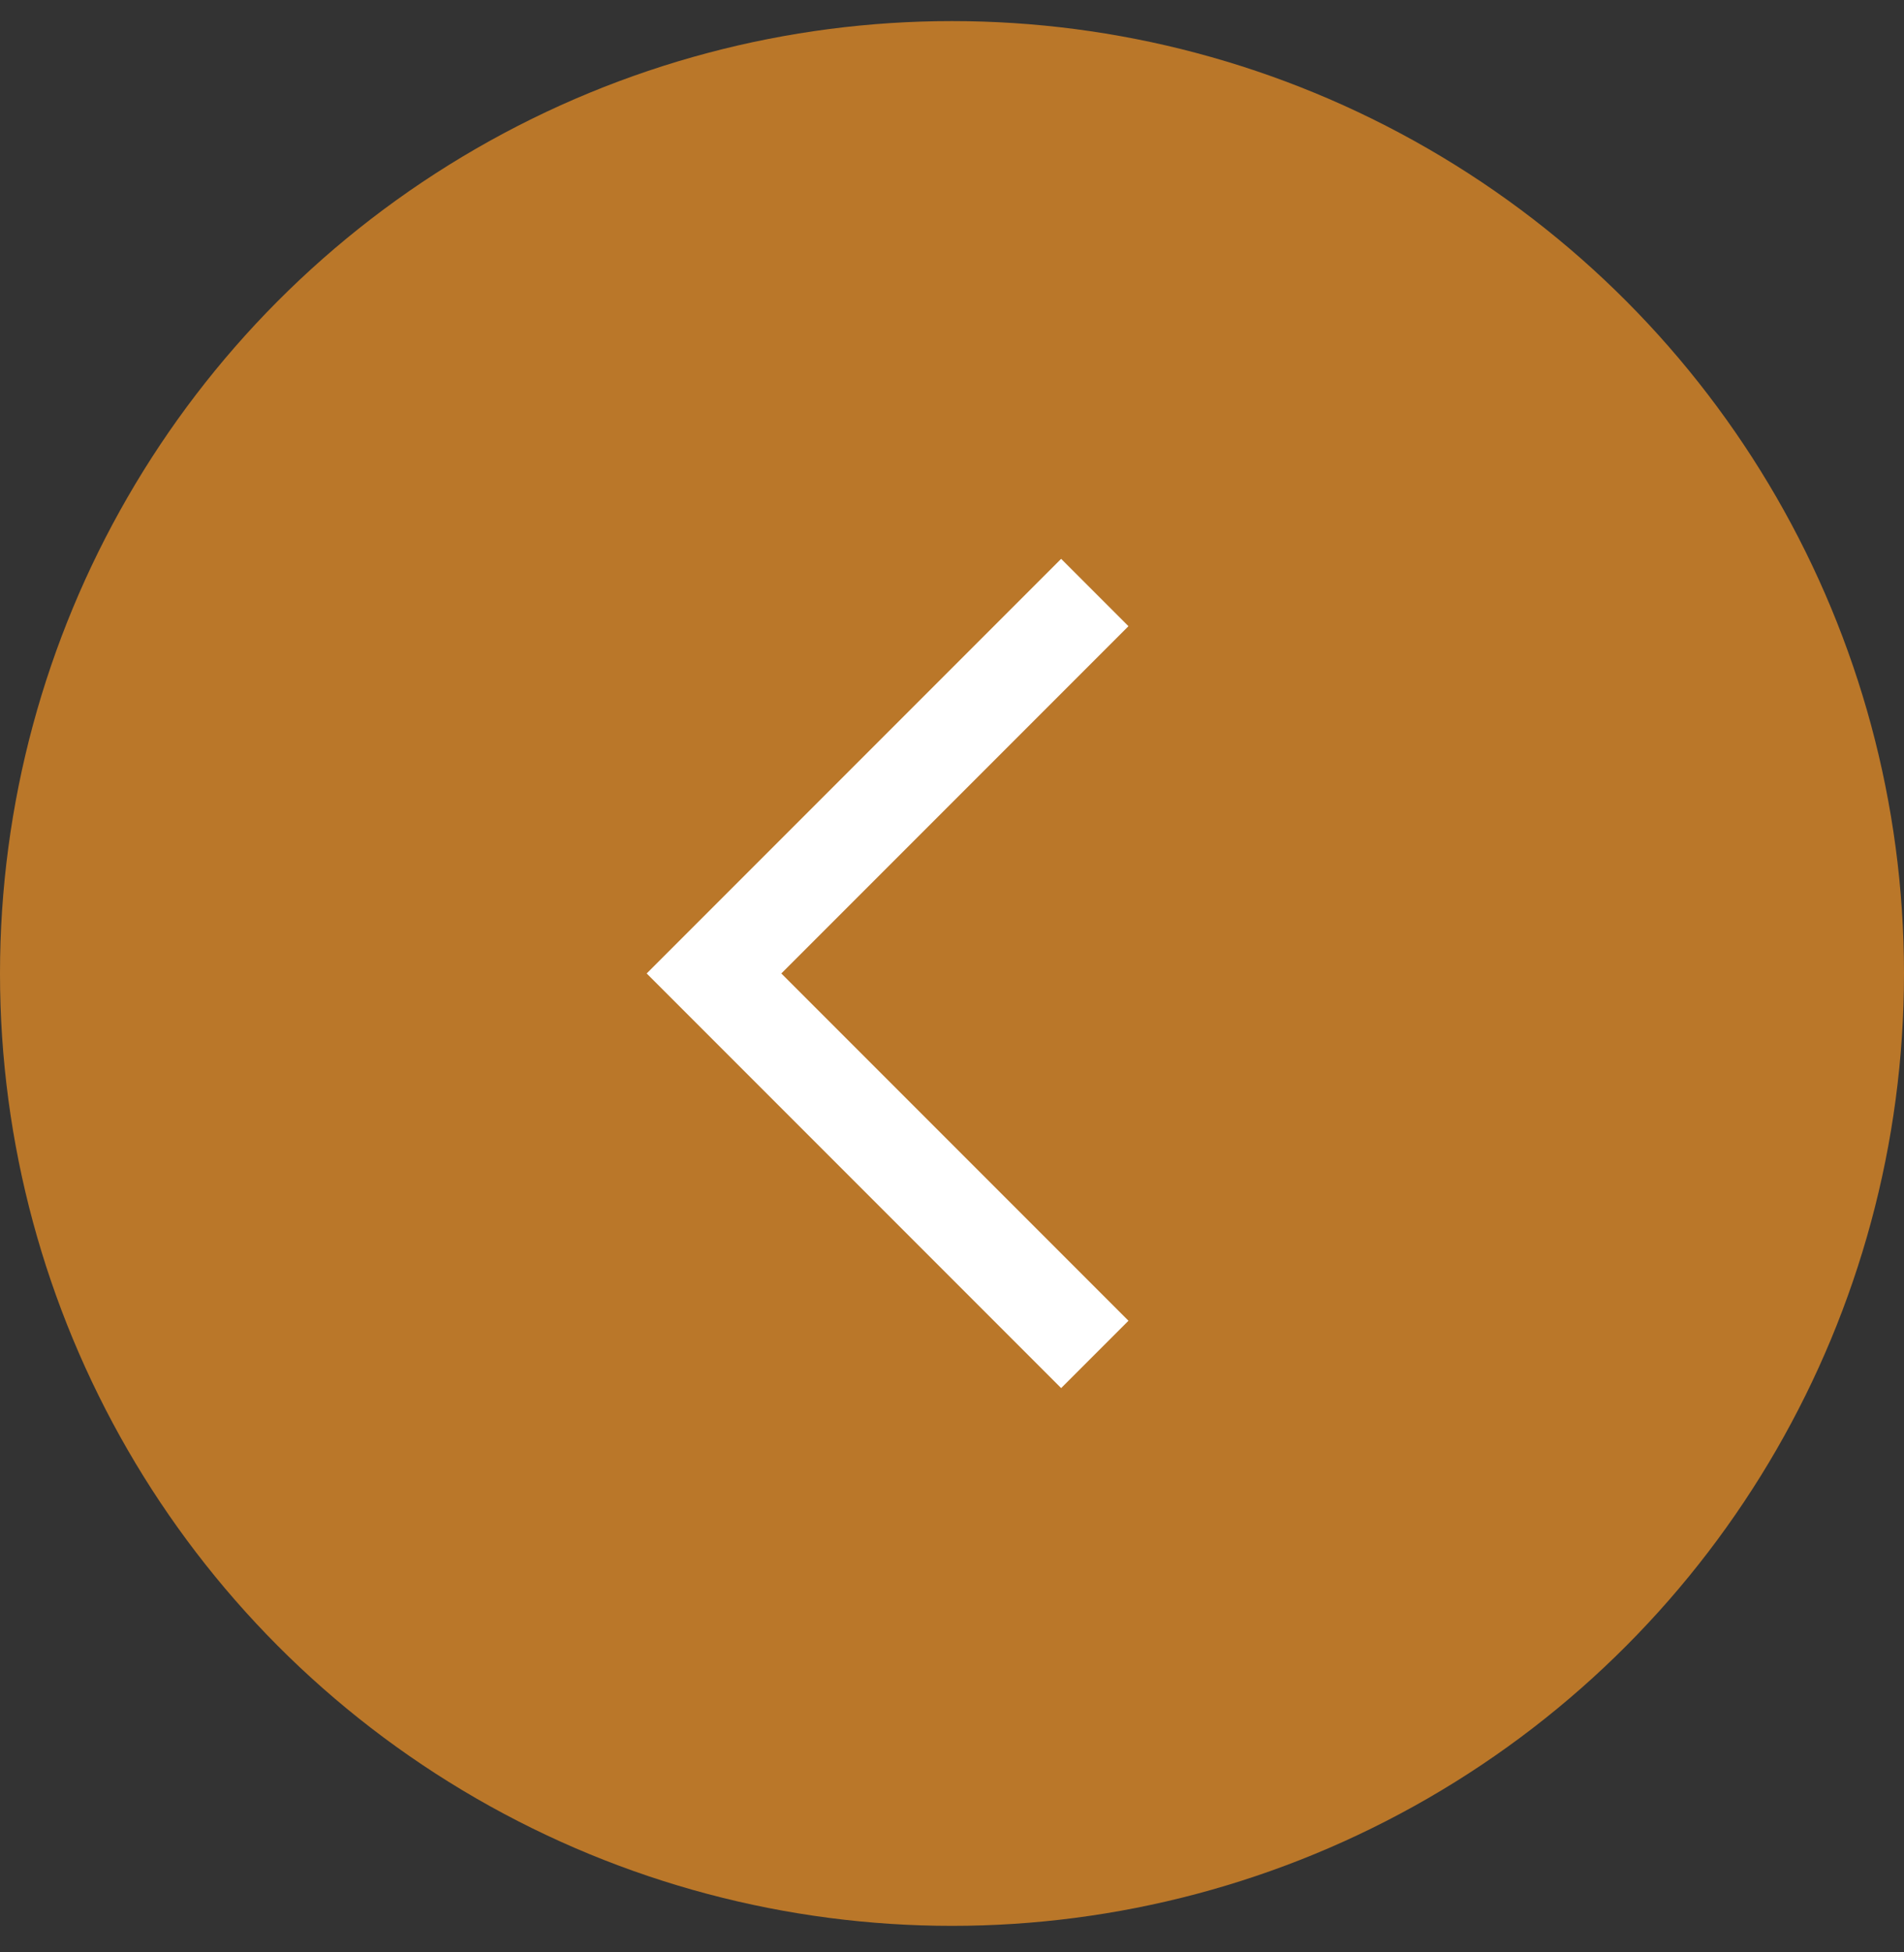 <svg xmlns="http://www.w3.org/2000/svg" width="40" height="41" fill="none"><rect width="100%" height="100%" fill="#333333" stroke="none"/><circle cx="20" cy="20.443" r="20" fill="#BA7729" transform="rotate(-180 20 20.443)"/><path stroke="#fff" stroke-width="2" d="m23 28.443-8-8 8-8"/></svg>